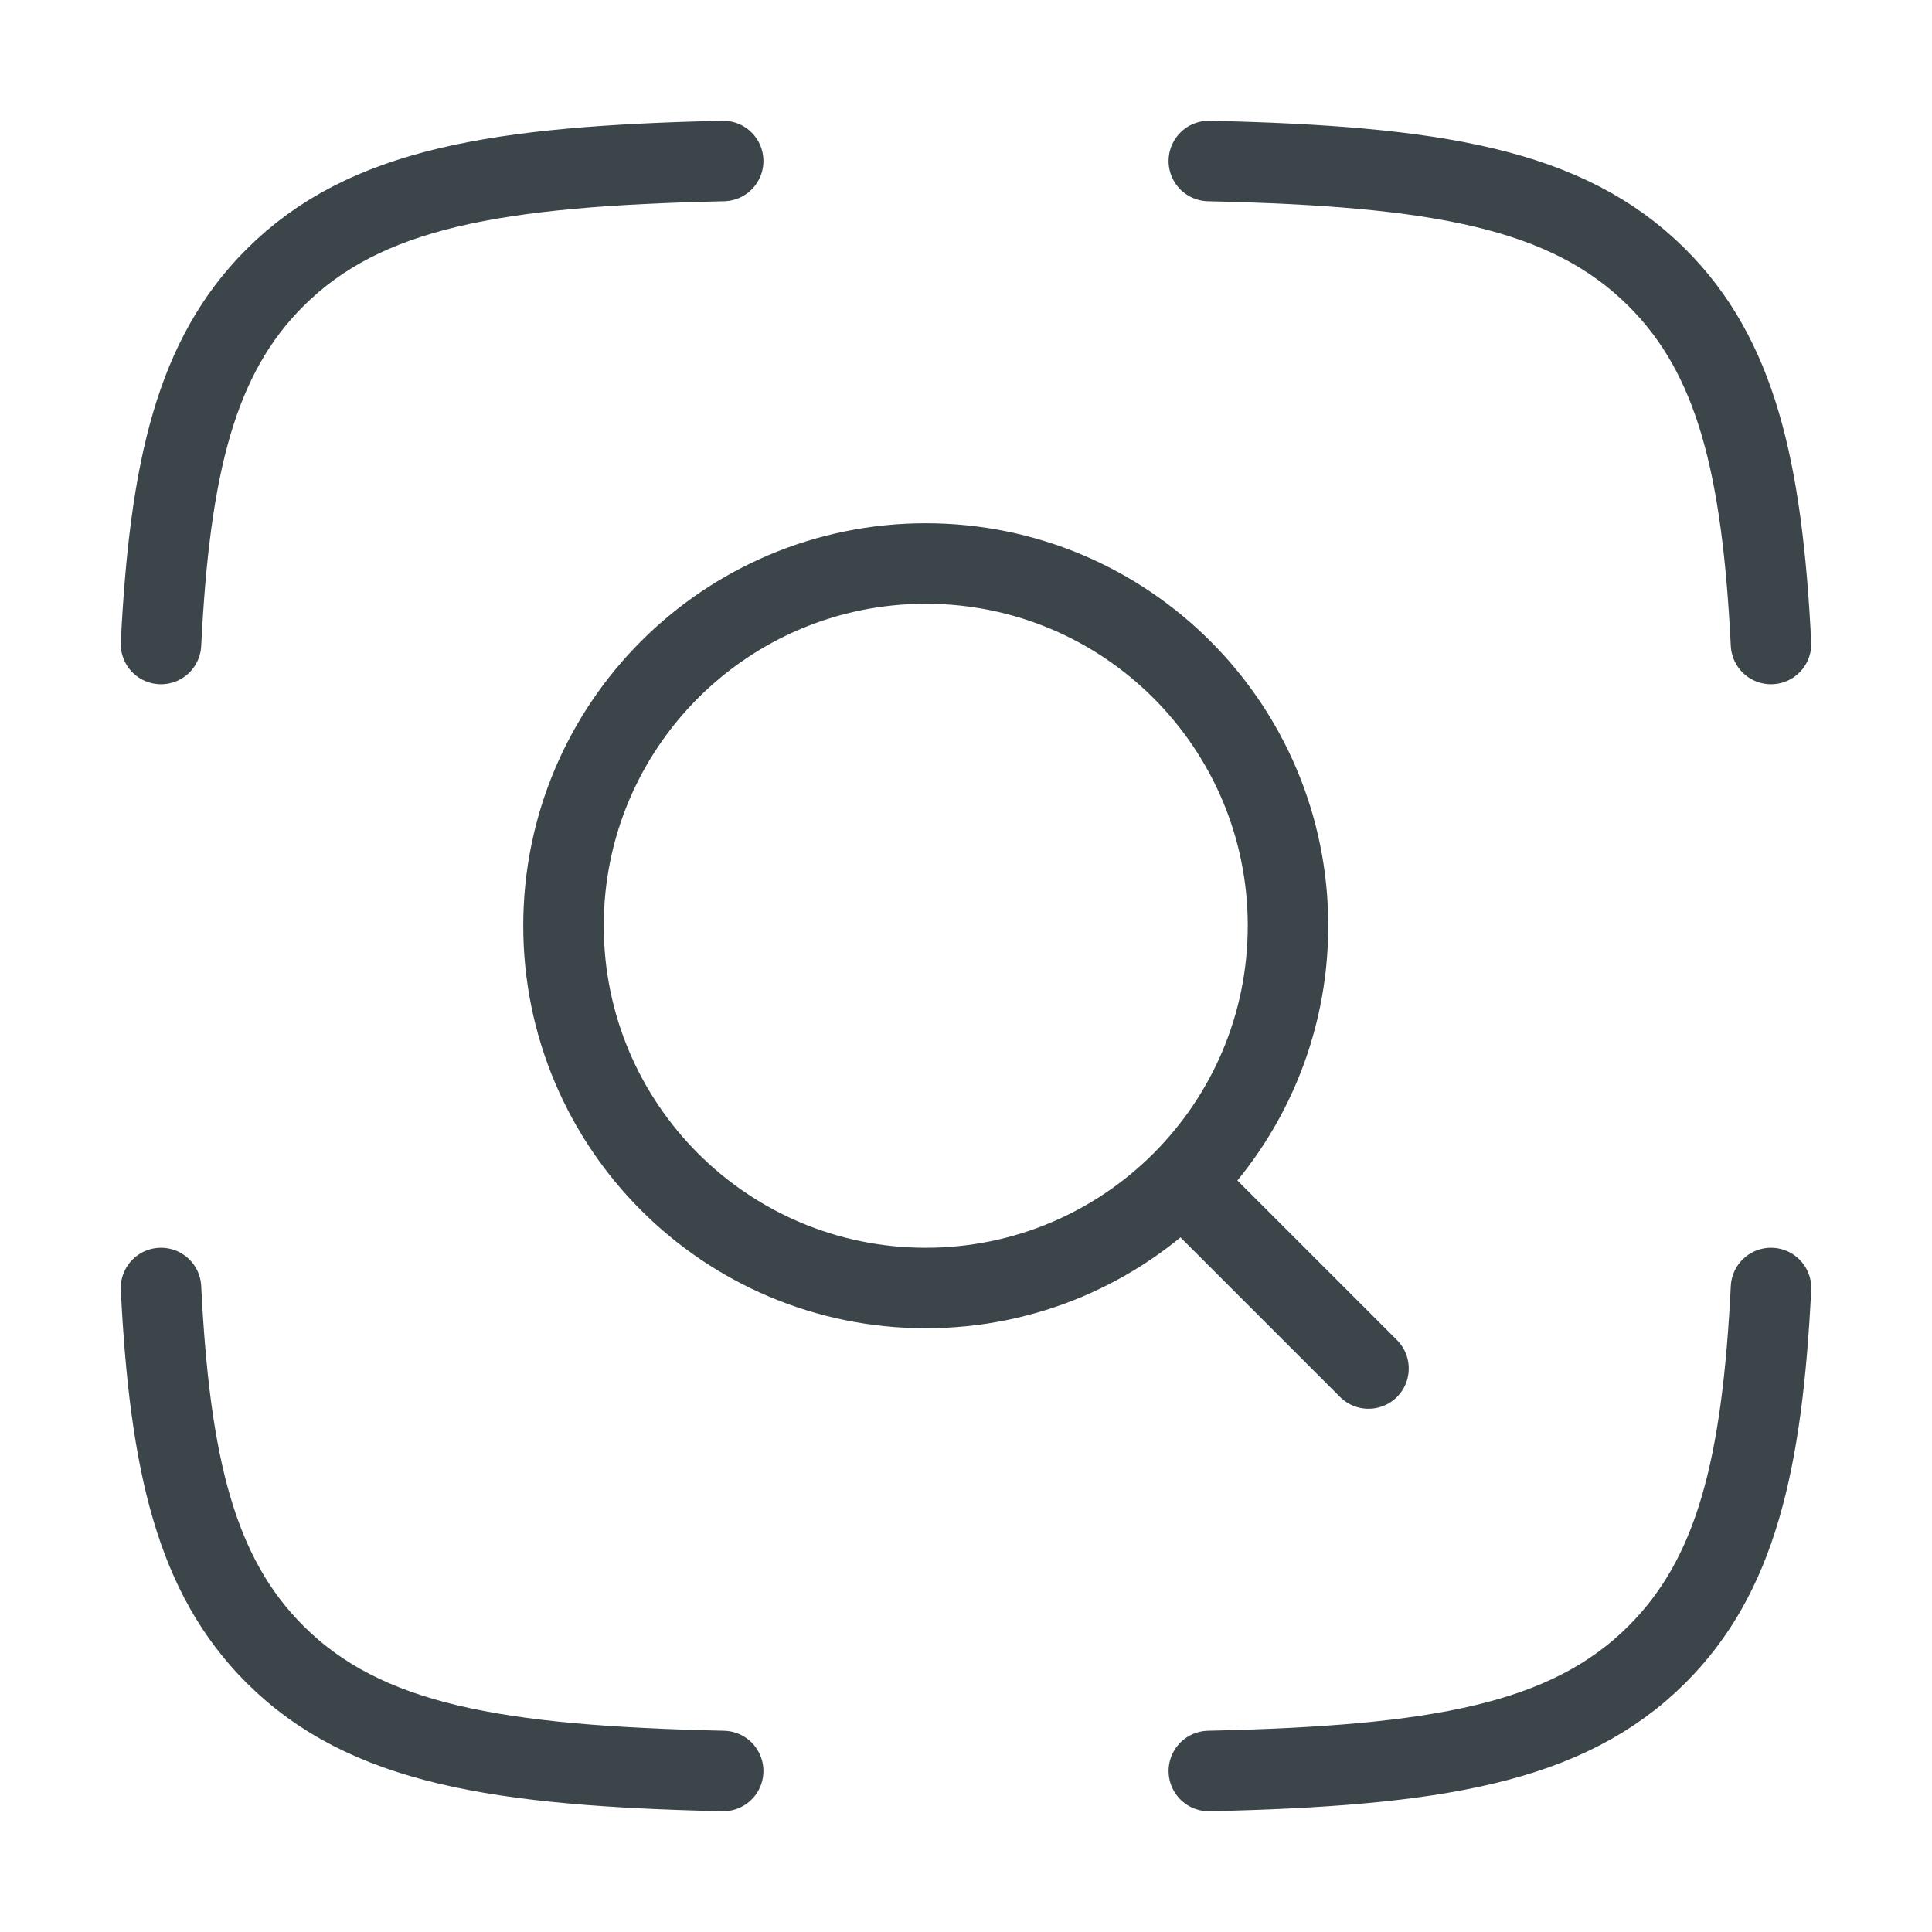 <svg width="48" height="48" viewBox="0 0 48 48" fill="none" xmlns="http://www.w3.org/2000/svg">
<path d="M17.967 4C12.354 4.128 9.075 4.662 6.835 6.895C4.874 8.848 4.219 11.595 4 16M30.033 4C35.646 4.128 38.925 4.662 41.165 6.895C43.125 8.848 43.781 11.595 44 16M30.033 44C35.646 43.872 38.925 43.338 41.165 41.106C43.125 39.151 43.781 36.405 44 32M17.967 44C12.354 43.872 9.075 43.338 6.835 41.106C4.874 39.151 4.219 36.405 4 32" stroke="#3B454A" stroke-width="2" stroke-linecap="round" stroke-linejoin="round"/>
<path d="M30 30L34 34M32 23C32 18.029 27.971 14 23 14C18.029 14 14 18.029 14 23C14 27.971 18.029 32 23 32C27.971 32 32 27.971 32 23Z" stroke="#3B454A" stroke-width="2" stroke-linecap="round" stroke-linejoin="round"/>
</svg>
